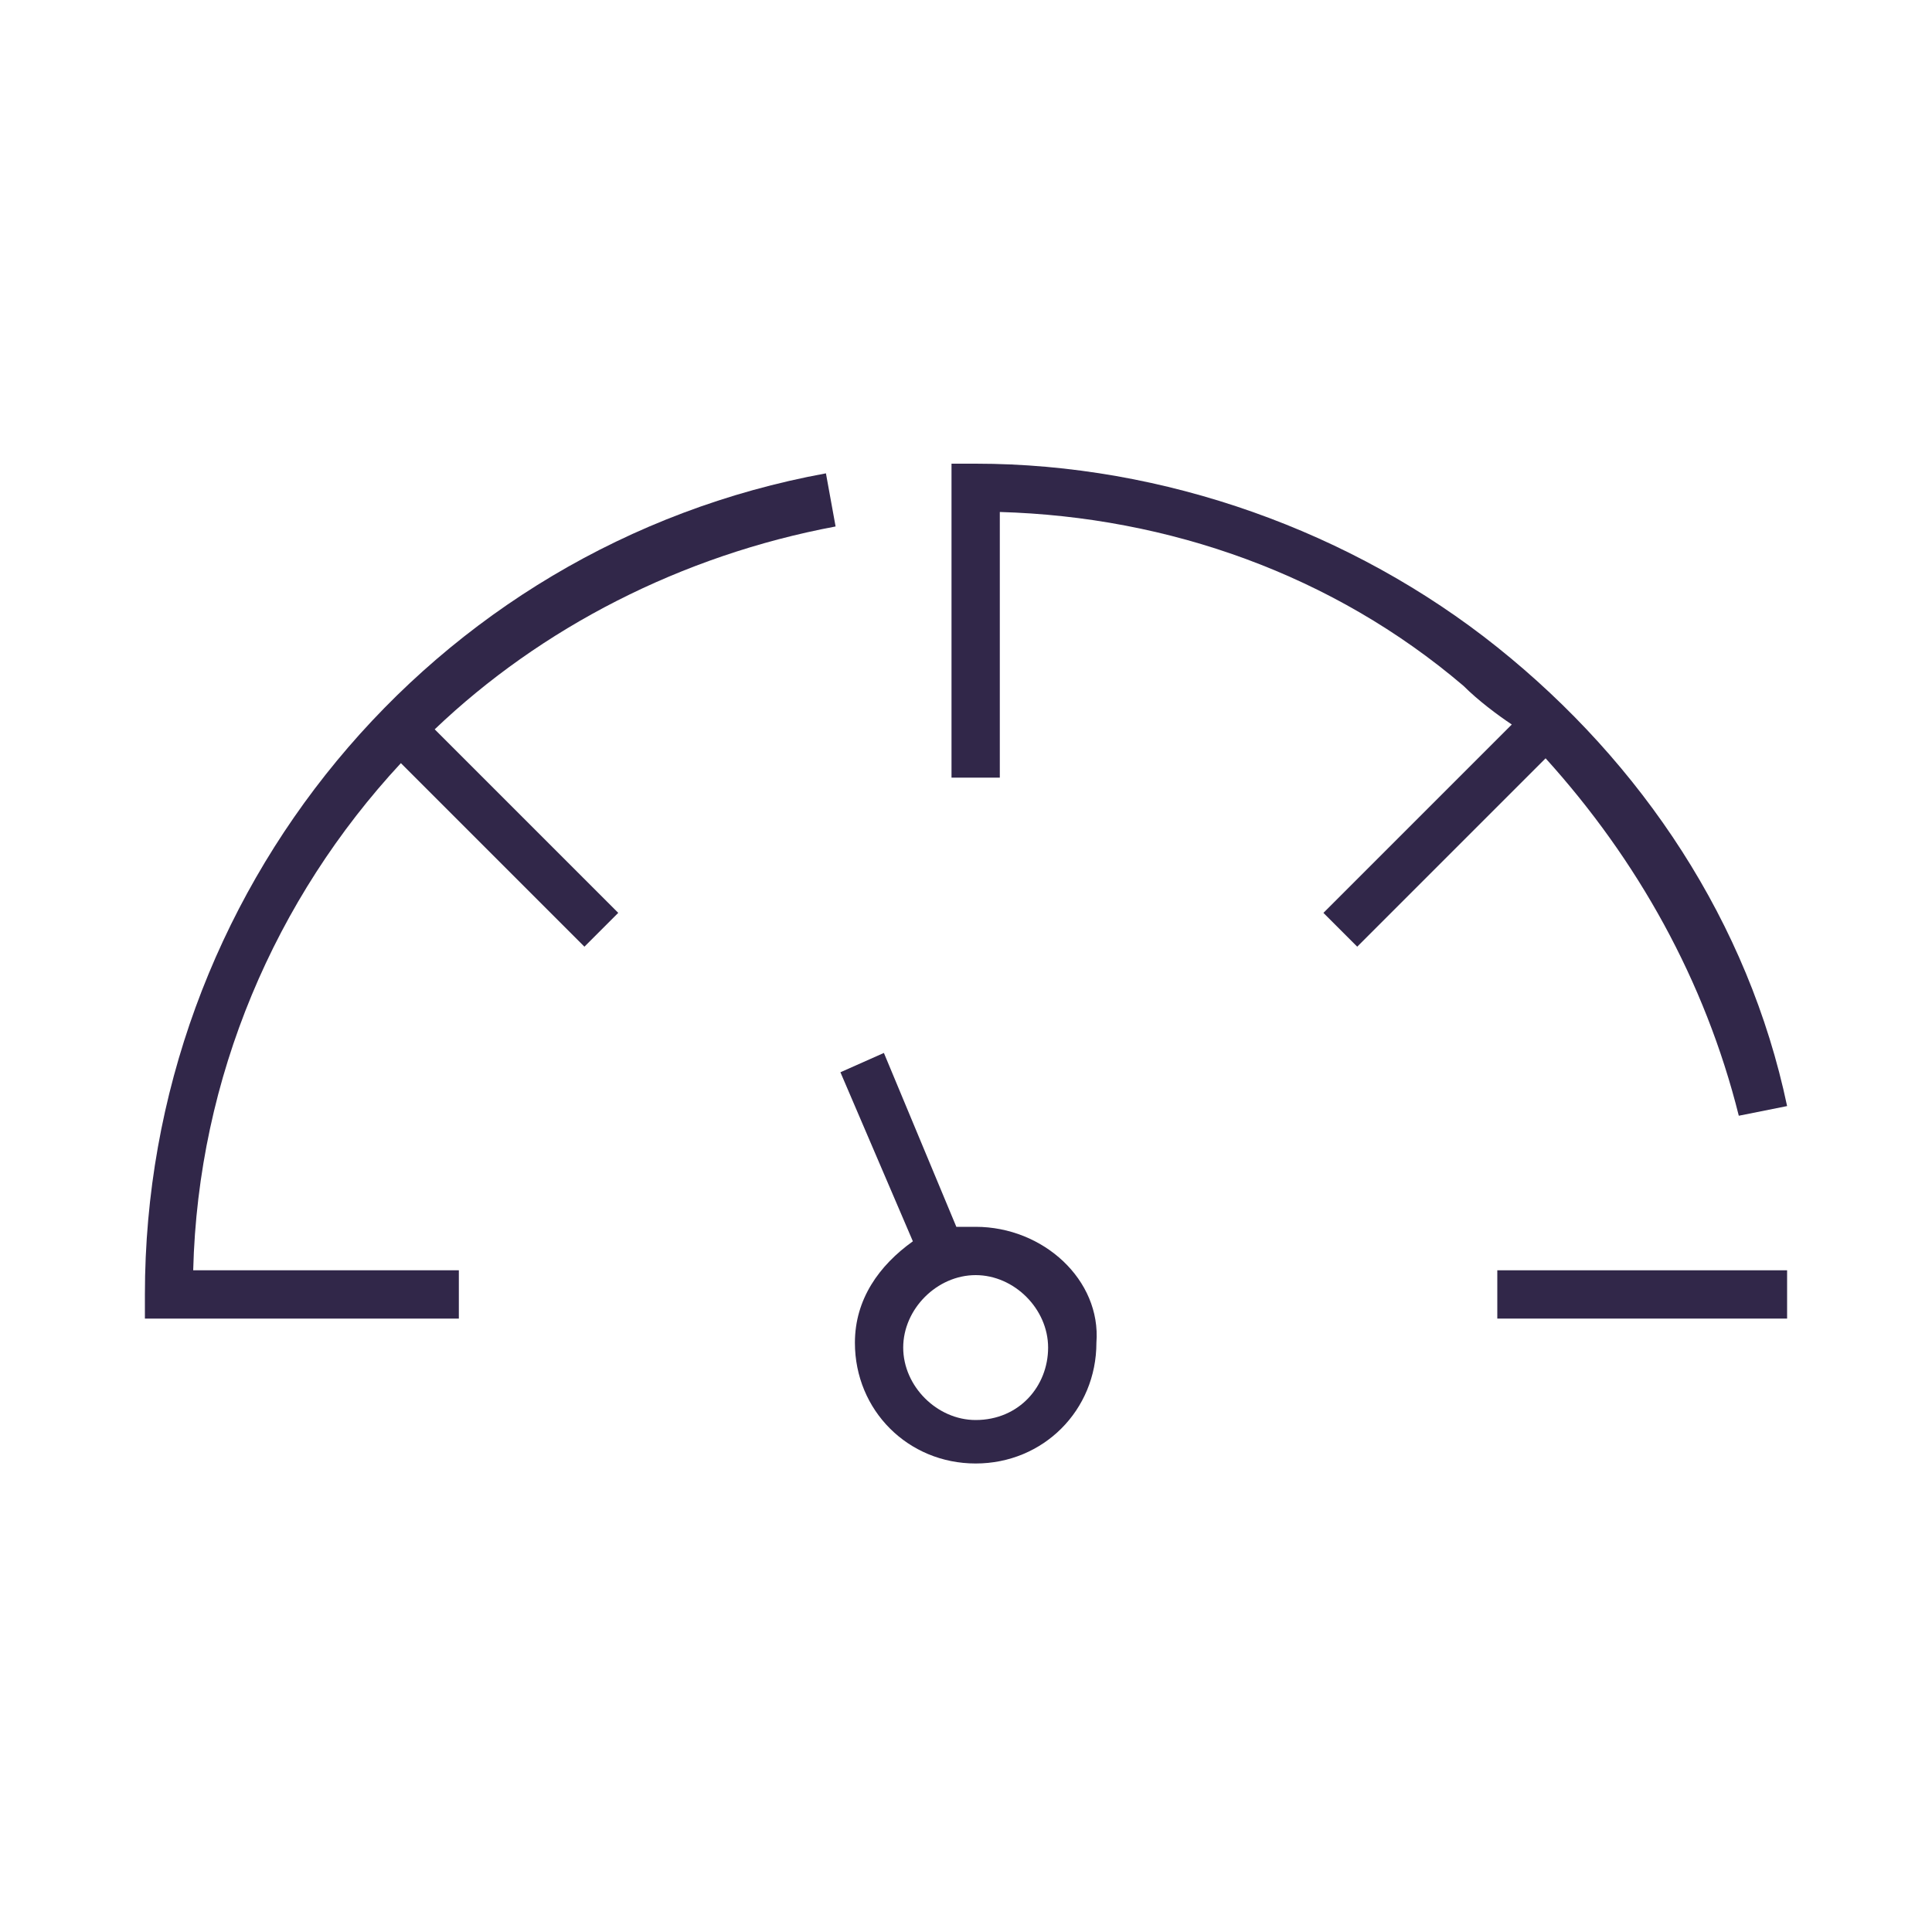 <!-- Generated by IcoMoon.io -->
<svg version="1.1" xmlns="http://www.w3.org/2000/svg" width="52" height="52" viewBox="0 0 52 52">
<title>pression</title>
<path fill="#312749" d="M40.3 17.42c-3.9-3.12-8.97-4.94-14.040-4.94h-0.65v8.45h1.3v-7.15c4.55 0.13 8.97 1.69 12.48 4.68 0.39 0.39 0.91 0.78 1.3 1.040l-5.070 5.070 0.91 0.91 5.070-5.070c2.47 2.73 4.29 5.98 5.2 9.62l1.3-0.26c-1.040-4.94-3.9-9.23-7.8-12.35z"></path>
<path fill="#312749" d="M22.23 12.74c-10.66 1.95-18.33 11.31-18.33 22.1v0.65h8.45v-1.3h-7.15c0.13-5.2 2.21-10.010 5.59-13.65l4.94 4.94 0.91-0.91-4.94-4.94c2.86-2.73 6.63-4.68 10.79-5.46l-0.26-1.43z"></path>
<path fill="#312749" d="M40.3 34.19h7.8v1.3h-7.8v-1.3z"></path>
<path fill="#312749" d="M26.26 33.020c-0.13 0-0.39 0-0.52 0l-1.95-4.68-1.17 0.52 1.95 4.55c-0.91 0.65-1.56 1.56-1.56 2.73 0 1.82 1.43 3.25 3.25 3.25s3.25-1.43 3.25-3.25c0.13-1.69-1.43-3.12-3.25-3.12zM26.26 38.22c-1.040 0-1.95-0.91-1.95-1.95s0.91-1.95 1.95-1.95c1.040 0 1.95 0.91 1.95 1.95s-0.78 1.95-1.95 1.95z"></path>
</svg>
